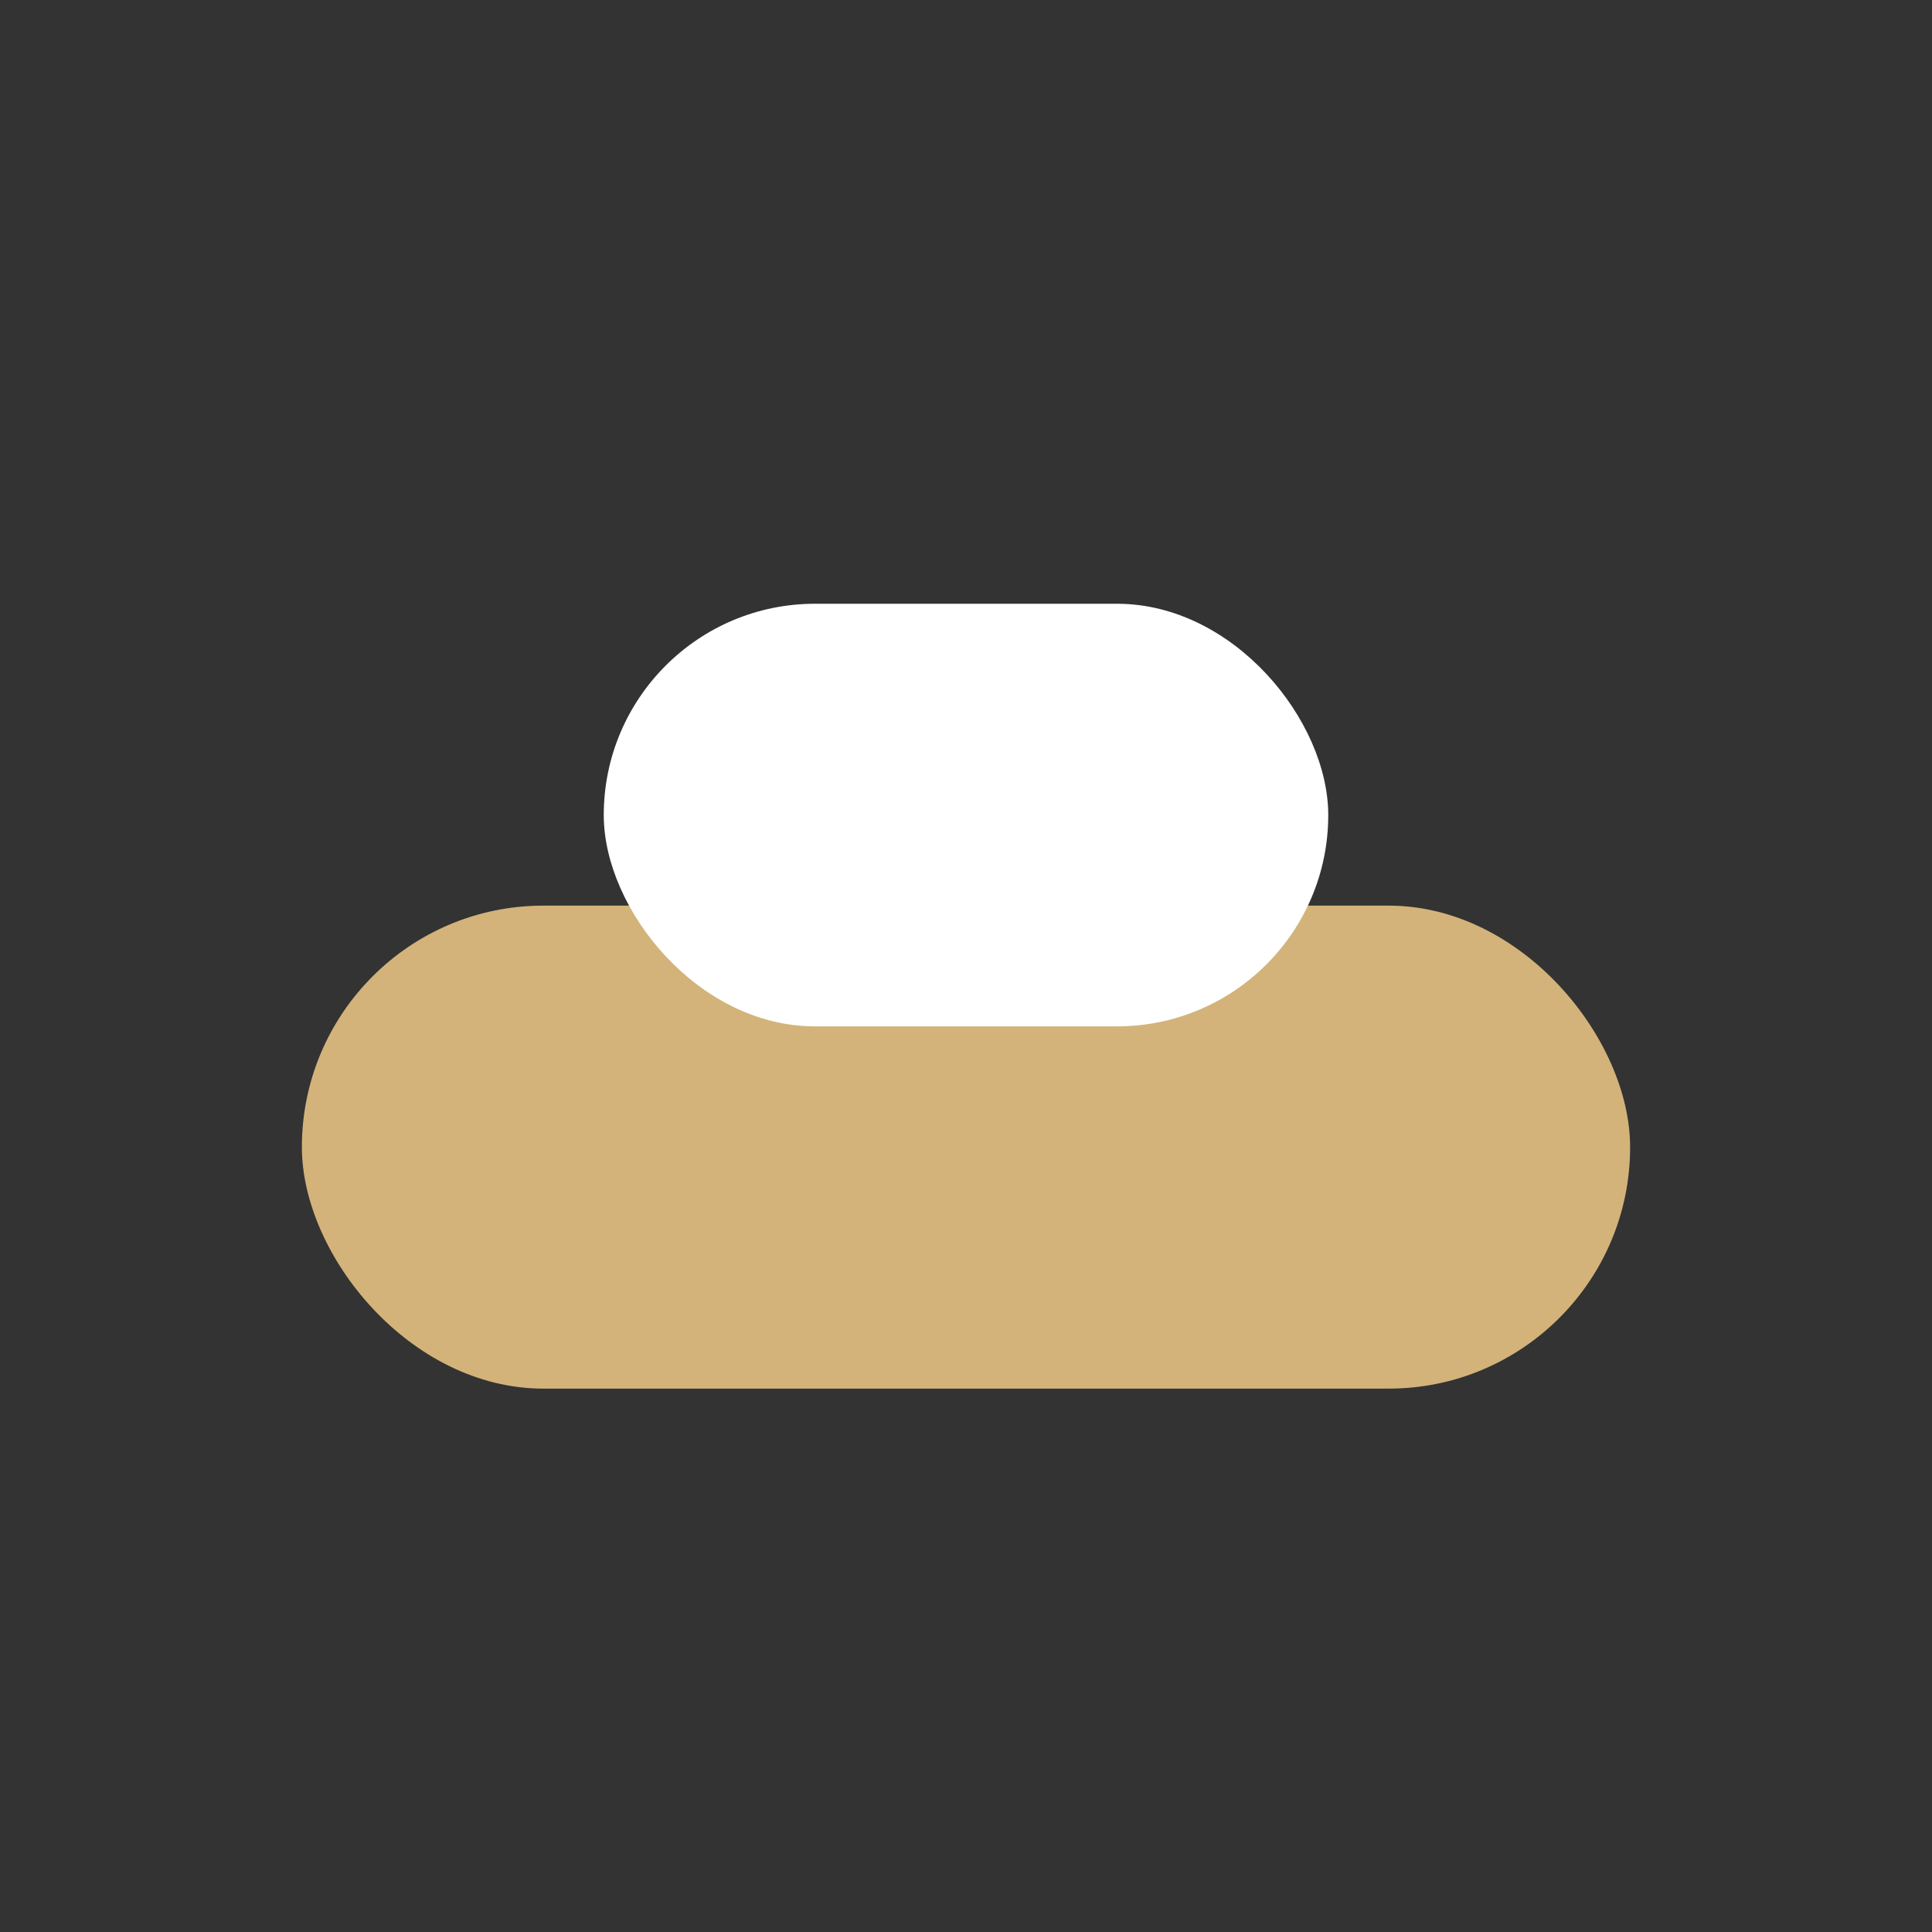<?xml version="1.0" encoding="UTF-8"?>
<svg xmlns="http://www.w3.org/2000/svg" width="32" height="32" viewBox="0 0 32 32"><rect x="0" y="0" width="32" height="32" fill="#333333" stroke="none"/><rect x="5" y="15" width="22" height="8" rx="4" fill="#D3B37A"/><rect x="10" y="10" width="12" height="7" rx="3.5" fill="#FFF"/></svg>